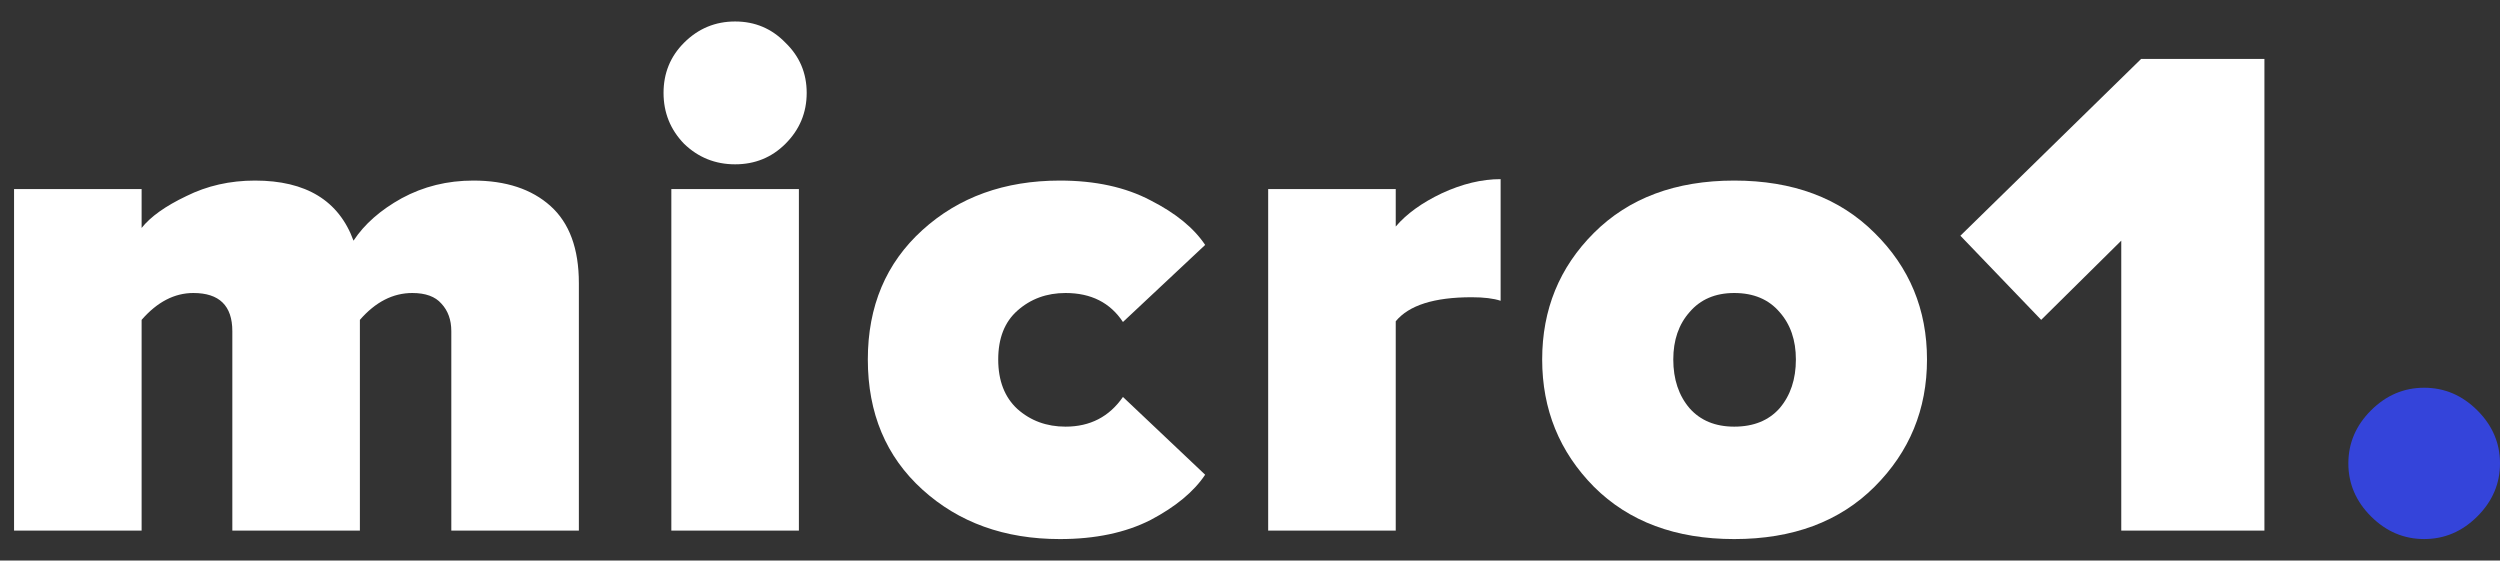 <svg width="223" height="50" viewBox="0 0 223 50" fill="none" xmlns="http://www.w3.org/2000/svg">
<rect x="0" y="0" width="223" height="50" fill="#333333" stroke="none"/>
<g clip-path="url(#clip0_2868_3683)">
<path d="M51.635 47.328H40.257V29.542C40.257 28.533 39.962 27.713 39.372 27.082C38.824 26.451 37.96 26.136 36.78 26.136C35.052 26.136 33.493 26.935 32.102 28.533V47.328H20.724V29.542C20.724 27.271 19.565 26.136 17.247 26.136C15.561 26.136 14.023 26.935 12.632 28.533V47.328H1.254V16.864H12.632V20.333C13.433 19.324 14.761 18.378 16.615 17.495C18.469 16.57 20.513 16.107 22.747 16.107C27.298 16.107 30.227 17.895 31.533 21.468C32.503 19.997 33.935 18.735 35.832 17.684C37.77 16.633 39.899 16.107 42.217 16.107C45.124 16.107 47.421 16.864 49.107 18.378C50.792 19.892 51.635 22.183 51.635 25.253V47.328Z" fill="white"/>
<path d="M70.06 12.828C68.838 14.047 67.342 14.657 65.572 14.657C63.802 14.657 62.285 14.047 61.021 12.828C59.799 11.566 59.188 10.052 59.188 8.286C59.188 6.52 59.799 5.028 61.021 3.808C62.285 2.547 63.802 1.916 65.572 1.916C67.342 1.916 68.838 2.547 70.06 3.808C71.325 5.028 71.957 6.52 71.957 8.286C71.957 10.052 71.325 11.566 70.06 12.828ZM71.261 47.328H59.883V16.864H71.261V47.328Z" fill="white"/>
<path d="M94.541 48.085C89.611 48.085 85.523 46.613 82.278 43.67C79.033 40.727 77.41 36.858 77.41 32.065C77.41 27.313 79.033 23.466 82.278 20.523C85.523 17.579 89.611 16.107 94.541 16.107C97.702 16.107 100.399 16.696 102.632 17.873C104.866 19.009 106.489 20.333 107.5 21.847L100.167 28.722C99.029 26.998 97.323 26.136 95.047 26.136C93.361 26.136 91.928 26.662 90.748 27.713C89.611 28.722 89.041 30.173 89.041 32.065C89.041 33.957 89.611 35.429 90.748 36.48C91.928 37.531 93.361 38.057 95.047 38.057C97.238 38.057 98.945 37.174 100.167 35.408L107.5 42.346C106.489 43.859 104.866 45.205 102.632 46.382C100.399 47.517 97.702 48.085 94.541 48.085Z" fill="white"/>
<path d="M124.5 47.327H113.121V16.863H124.5V20.206C125.469 19.071 126.838 18.083 128.608 17.242C130.421 16.401 132.17 15.98 133.855 15.98V26.829C133.223 26.619 132.359 26.514 131.264 26.514C127.934 26.514 125.679 27.228 124.5 28.658V47.327Z" fill="white"/>
<path d="M167.21 43.418C164.091 46.529 159.919 48.085 154.693 48.085C149.468 48.085 145.296 46.529 142.177 43.418C139.101 40.306 137.562 36.522 137.562 32.065C137.562 27.608 139.101 23.844 142.177 20.775C145.296 17.663 149.468 16.107 154.693 16.107C159.919 16.107 164.091 17.663 167.21 20.775C170.328 23.844 171.888 27.608 171.888 32.065C171.888 36.522 170.328 40.306 167.21 43.418ZM154.693 38.057C156.421 38.057 157.77 37.51 158.739 36.417C159.708 35.281 160.193 33.831 160.193 32.065C160.193 30.341 159.708 28.932 158.739 27.839C157.77 26.704 156.421 26.136 154.693 26.136C153.008 26.136 151.68 26.704 150.711 27.839C149.742 28.932 149.257 30.341 149.257 32.065C149.257 33.831 149.742 35.281 150.711 36.417C151.68 37.51 153.008 38.057 154.693 38.057Z" fill="white"/>
<path d="M201.986 47.327H189.217V21.467L182.074 28.531L174.867 21.026L190.987 5.258H201.986V47.327Z" fill="white"/>
<path d="M220.977 46.065C219.629 47.411 218.049 48.083 216.237 48.083C214.424 48.083 212.844 47.411 211.495 46.065C210.147 44.72 209.473 43.143 209.473 41.335C209.473 39.527 210.147 37.95 211.495 36.604C212.844 35.259 214.424 34.586 216.237 34.586C218.049 34.586 219.629 35.259 220.977 36.604C222.326 37.95 223 39.527 223 41.335C223 43.143 222.326 44.72 220.977 46.065Z" fill="#3444DA"/>
</g>
<defs>
<clipPath id="clip0_2868_3683">
<rect width="223" height="50" fill="white"/>
</clipPath>
</defs>
</svg>
